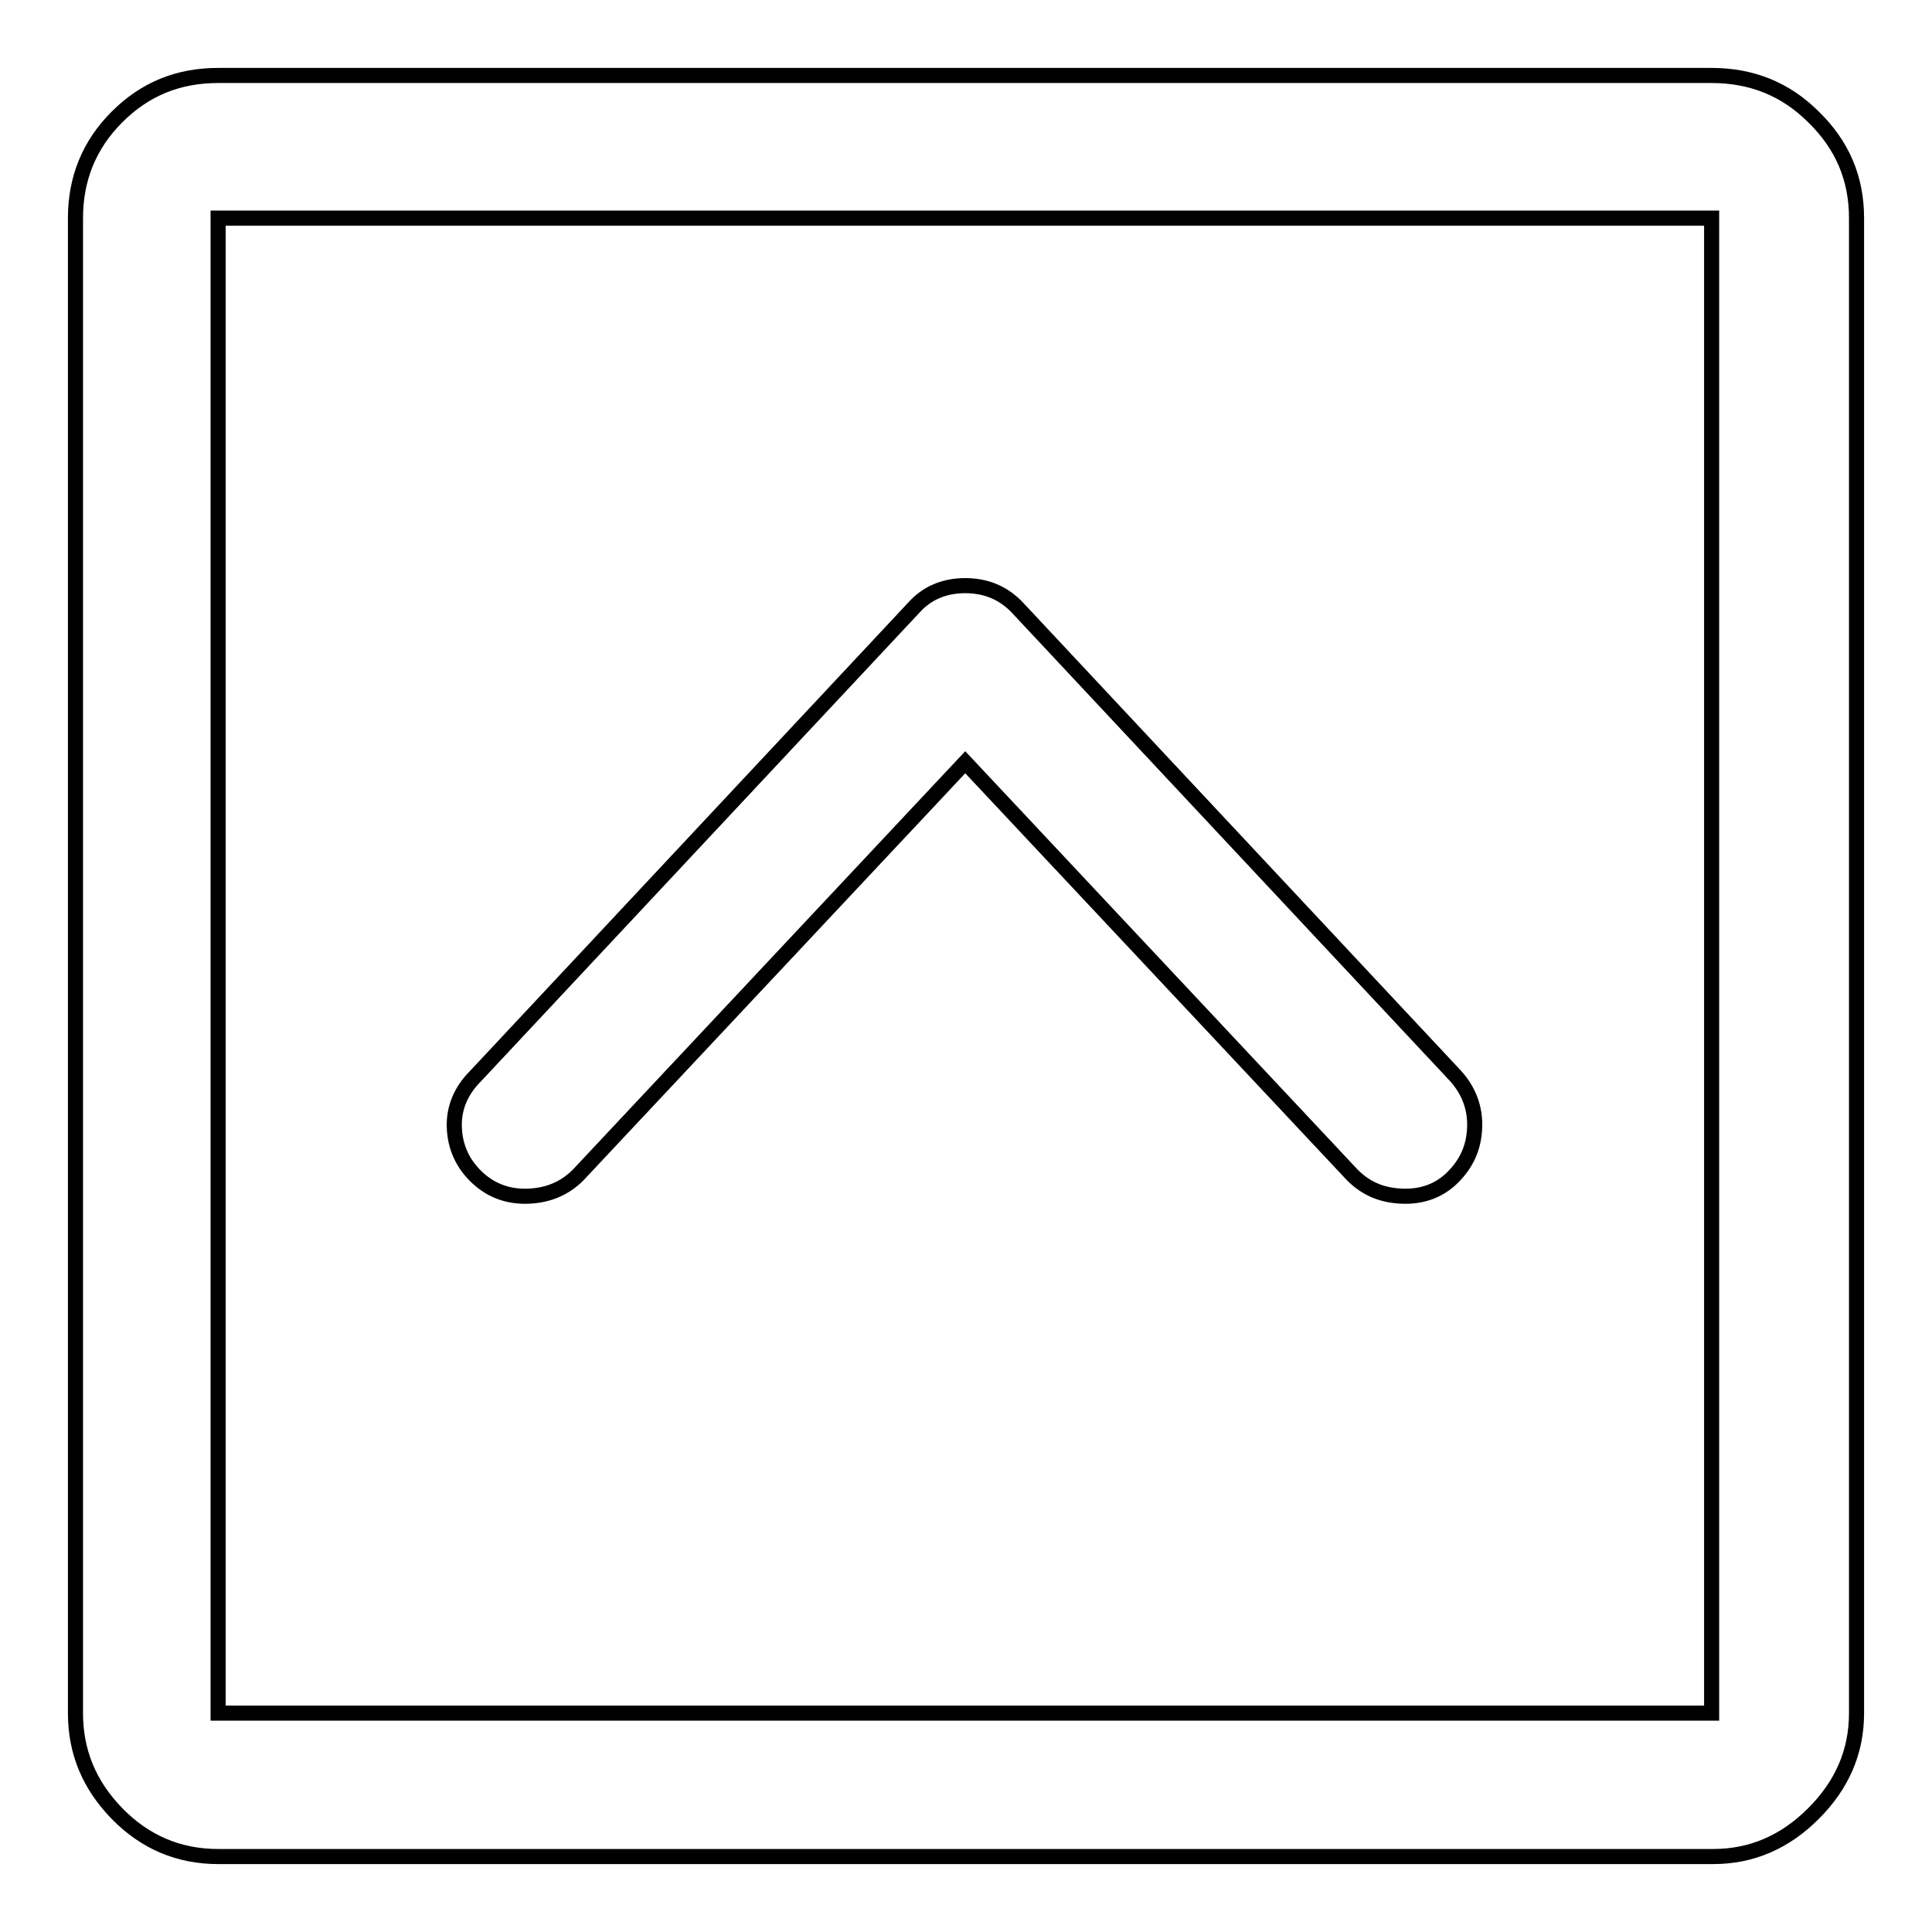 <?xml version="1.0" encoding="utf-8"?>
<!-- Svg Vector Icons : http://www.onlinewebfonts.com/icon -->
<!DOCTYPE svg PUBLIC "-//W3C//DTD SVG 1.1//EN" "http://www.w3.org/Graphics/SVG/1.1/DTD/svg11.dtd">
<svg version="1.1" xmlns="http://www.w3.org/2000/svg" xmlns:xlink="http://www.w3.org/1999/xlink" x="0px" y="0px" viewBox="0 0 256 256" enable-background="new 0 0 256 256" xml:space="preserve">
<g> <path stroke-width="2" fill-opacity="0" stroke="#000000"  d="M226.8,28.9v198.1H28.9V28.9H226.8z M226.8,10H28.9c-5.3,0-9.7,1.8-13.4,5.5c-3.7,3.7-5.5,8.2-5.5,13.4 v198.1c0,5.1,1.8,9.5,5.5,13.3c3.7,3.8,8.2,5.7,13.4,5.7h198.1c5.1,0,9.5-1.9,13.3-5.7c3.8-3.8,5.7-8.2,5.7-13.3V28.9 c0-5.3-1.9-9.7-5.7-13.4C236.6,11.8,232.1,10,226.8,10z M127.9,77.6c-2.8,0-5.1,1-6.8,2.9l-58.1,62.1c-1.9,1.9-2.9,4.2-2.8,6.8 c0.1,2.6,1.1,4.8,3,6.6c1.9,1.8,4.2,2.6,6.8,2.5c2.6-0.1,4.8-1,6.6-2.8l51.3-54.7l51.3,54.7c1.8,1.8,3.9,2.7,6.6,2.8 c2.6,0.1,4.9-0.7,6.7-2.5s2.8-3.9,2.9-6.6c0.1-2.6-0.8-4.9-2.5-6.8l-58.1-62.1C133,78.6,130.7,77.6,127.9,77.6z"/></g>
</svg>